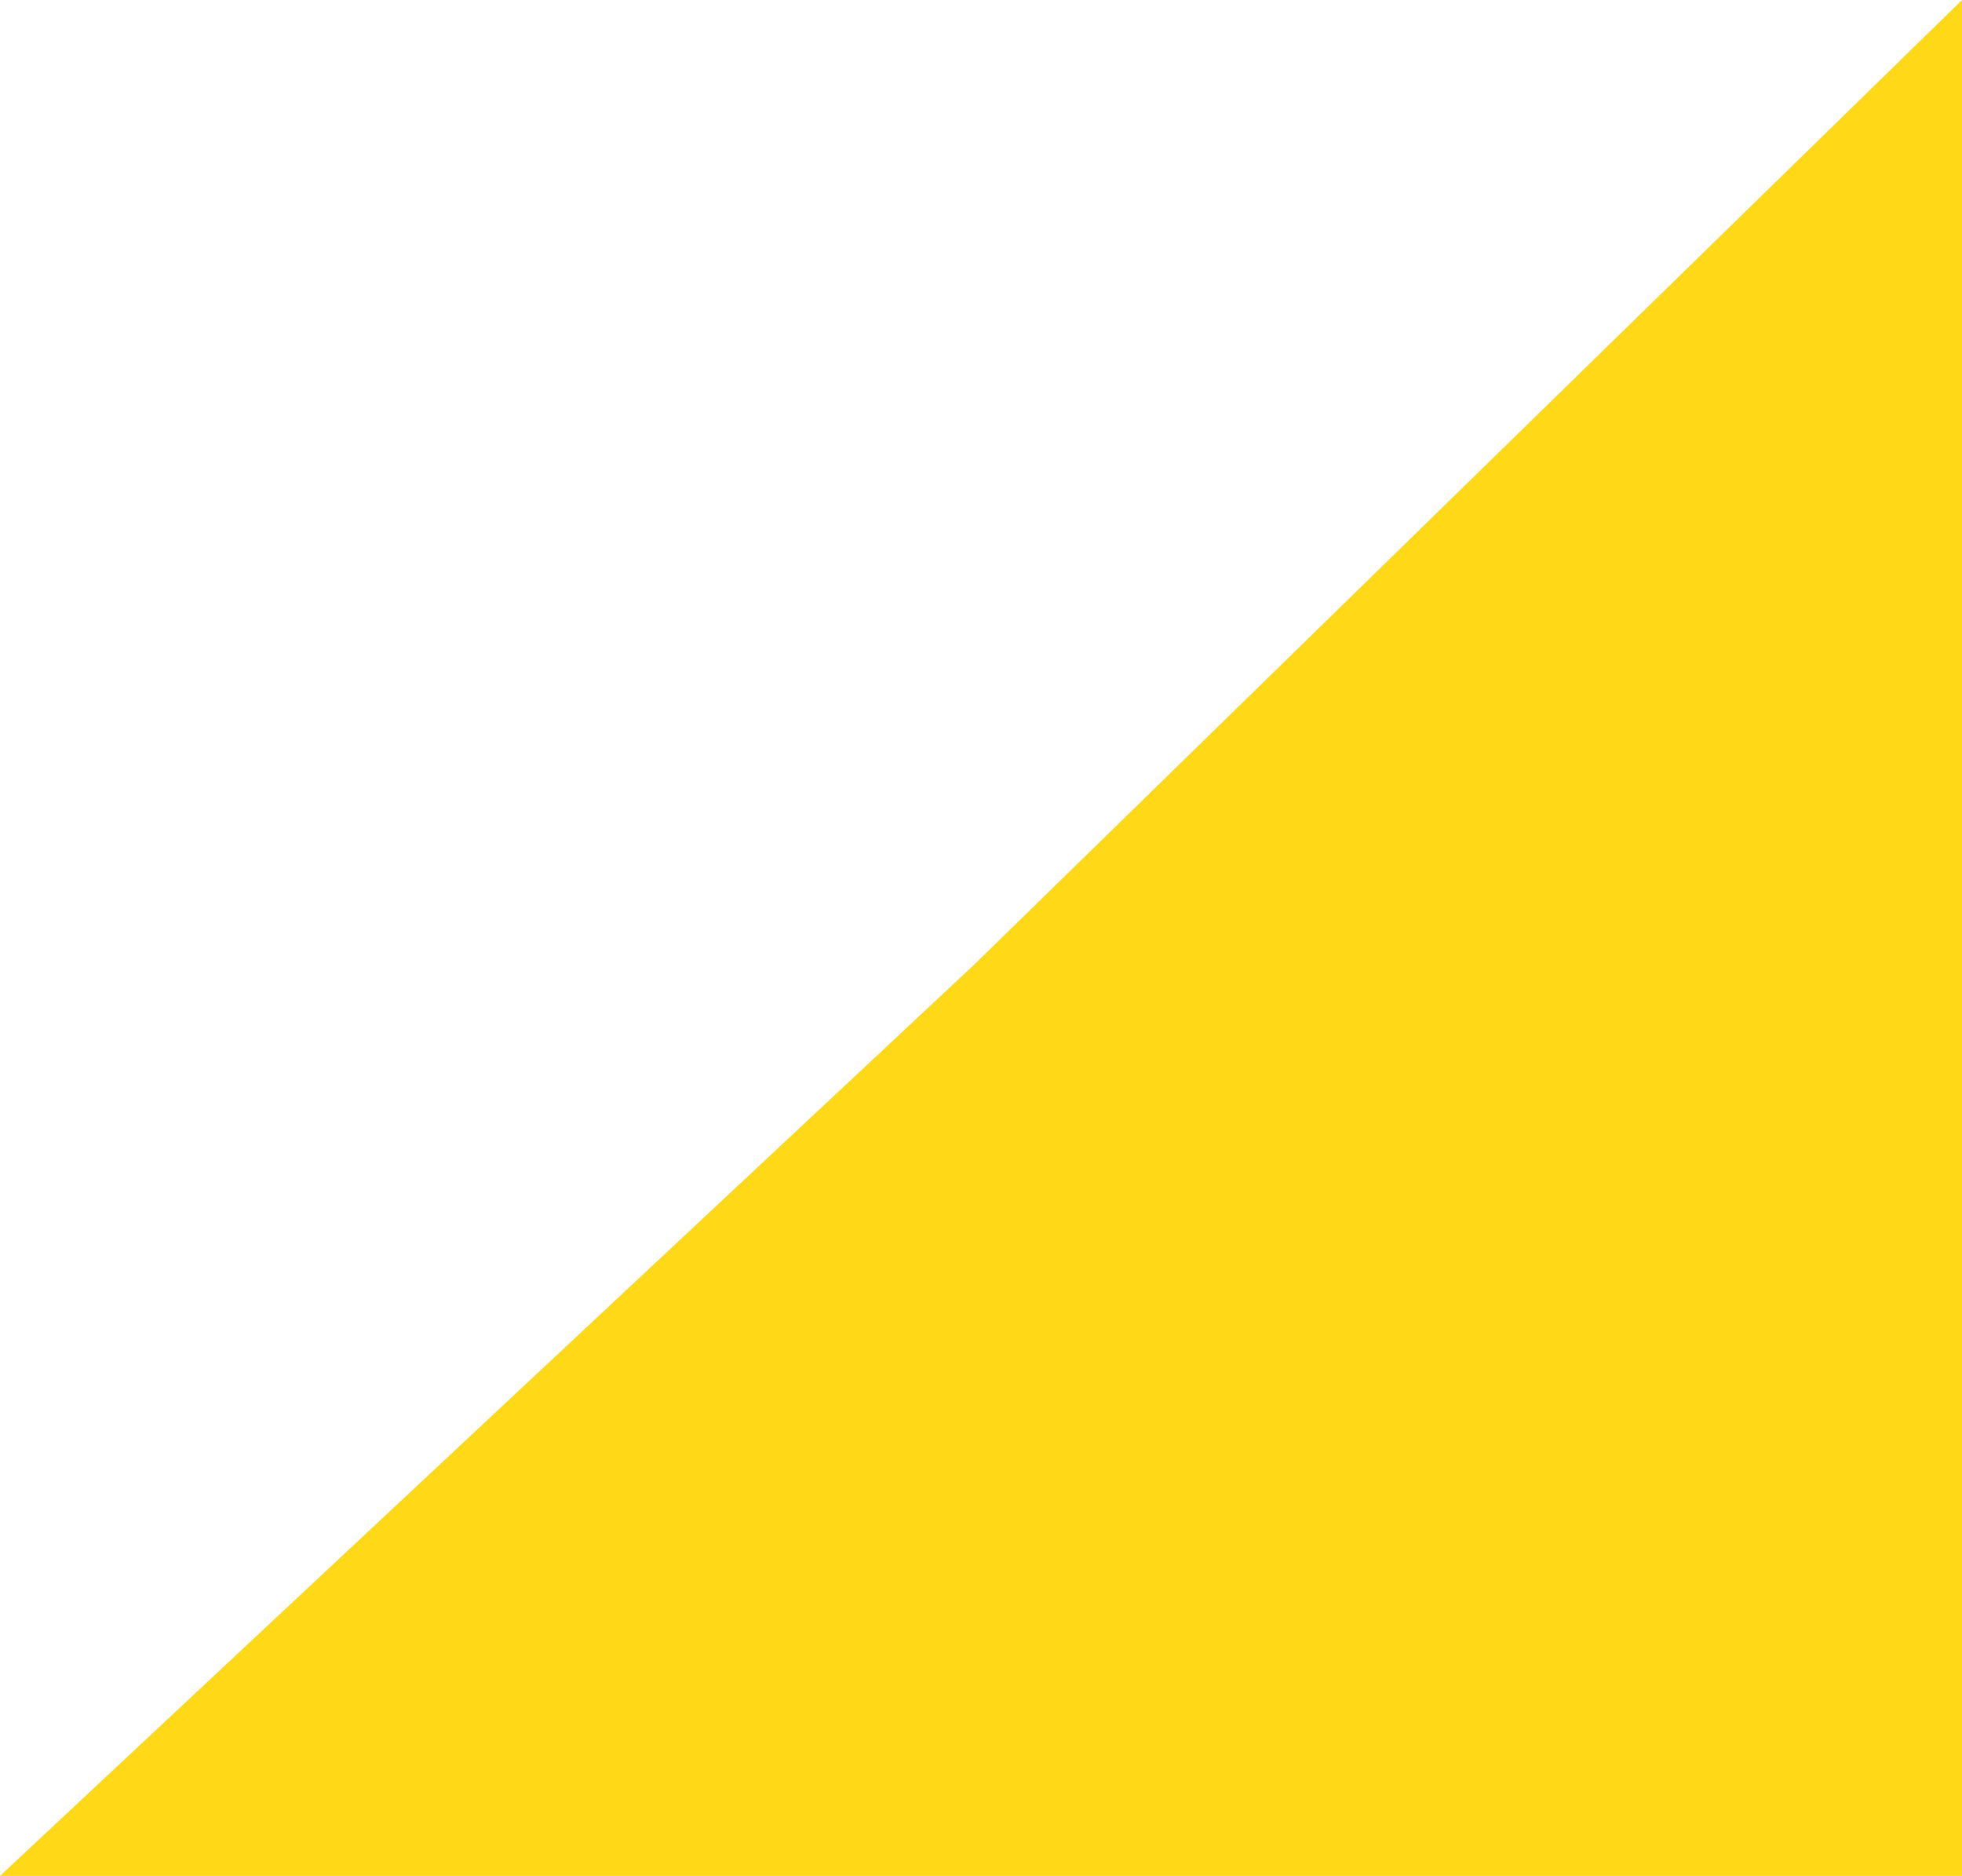 <svg xmlns="http://www.w3.org/2000/svg" width="110.226" height="105.37" viewBox="0 0 110.226 105.37"><path d="M0,0H110.226L55.518,51.167,0,105.37Z" transform="translate(110.226 105.37) rotate(180)" fill="#ffd817"/></svg>